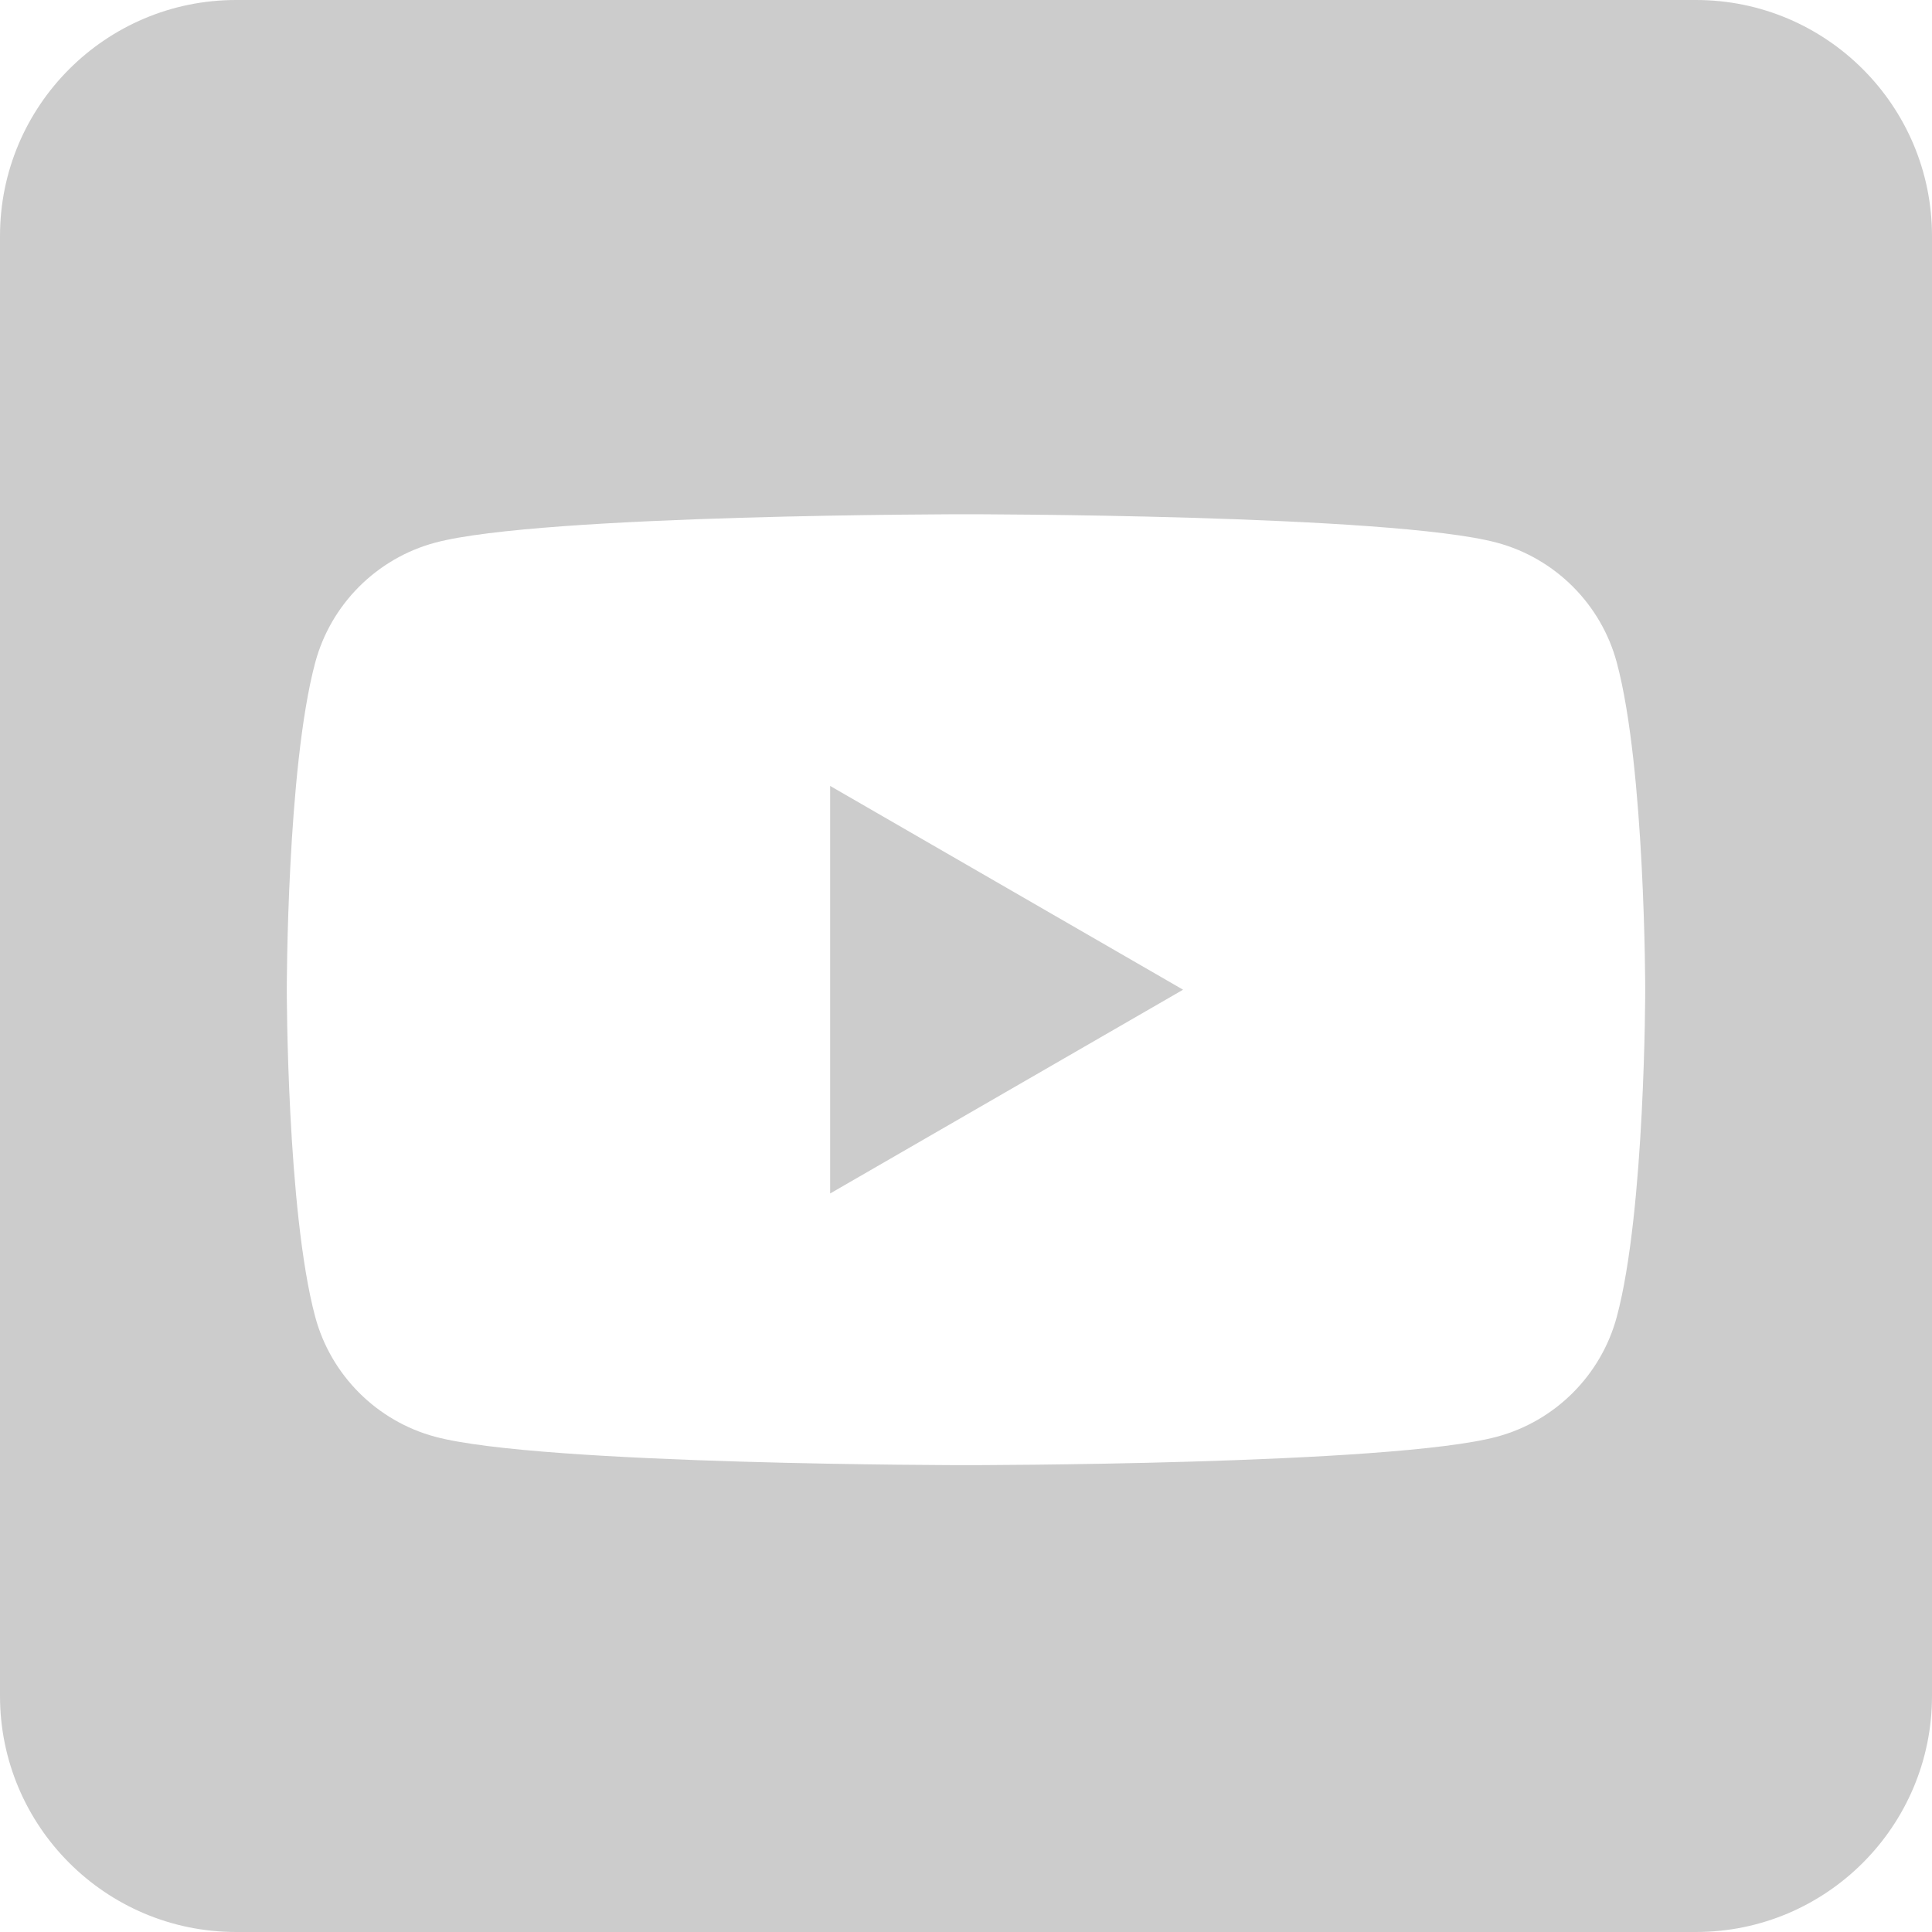 <?xml version="1.0" ?><!DOCTYPE svg  PUBLIC '-//W3C//DTD SVG 1.1//EN'  'http://www.w3.org/Graphics/SVG/1.1/DTD/svg11.dtd'><svg height="100%" style="fill-rule:evenodd;clip-rule:evenodd;stroke-linejoin:round;stroke-miterlimit:2;" version="1.1" viewBox="0 0 512 512" width="100%" xml:space="preserve" xmlns="http://www.w3.org/2000/svg" xmlns:serif="http://www.serif.com/" xmlns:xlink="http://www.w3.org/1999/xlink"><path fill="#CCCCCC" d="M449.446,0c34.525,0 62.554,28.03 62.554,62.554l0,386.892c0,34.524 -28.03,62.554 -62.554,62.554l-386.892,0c-34.524,0 -62.554,-28.03 -62.554,-62.554l0,-386.892c0,-34.524 28.029,-62.554 62.554,-62.554l386.892,0Zm-20.967,175.63c-4.139,-15.489 -16.337,-27.687 -31.826,-31.826c-28.078,-7.524 -140.653,-7.524 -140.653,-7.524c0,0 -112.575,0 -140.653,7.524c-15.486,4.139 -27.686,16.337 -31.826,31.826c-7.521,28.075 -7.521,86.652 -7.521,86.652c0,0 0,58.576 7.521,86.648c4.14,15.489 16.34,27.69 31.826,31.829c28.078,7.521 140.653,7.521 140.653,7.521c0,0 112.575,0 140.653,-7.521c15.489,-4.139 27.687,-16.34 31.826,-31.829c7.521,-28.072 7.521,-86.648 7.521,-86.648c0,0 0,-58.577 -7.521,-86.652Zm-208.481,140.653l0,-108.002l93.53,54.001l-93.53,54.001Z"/></svg>